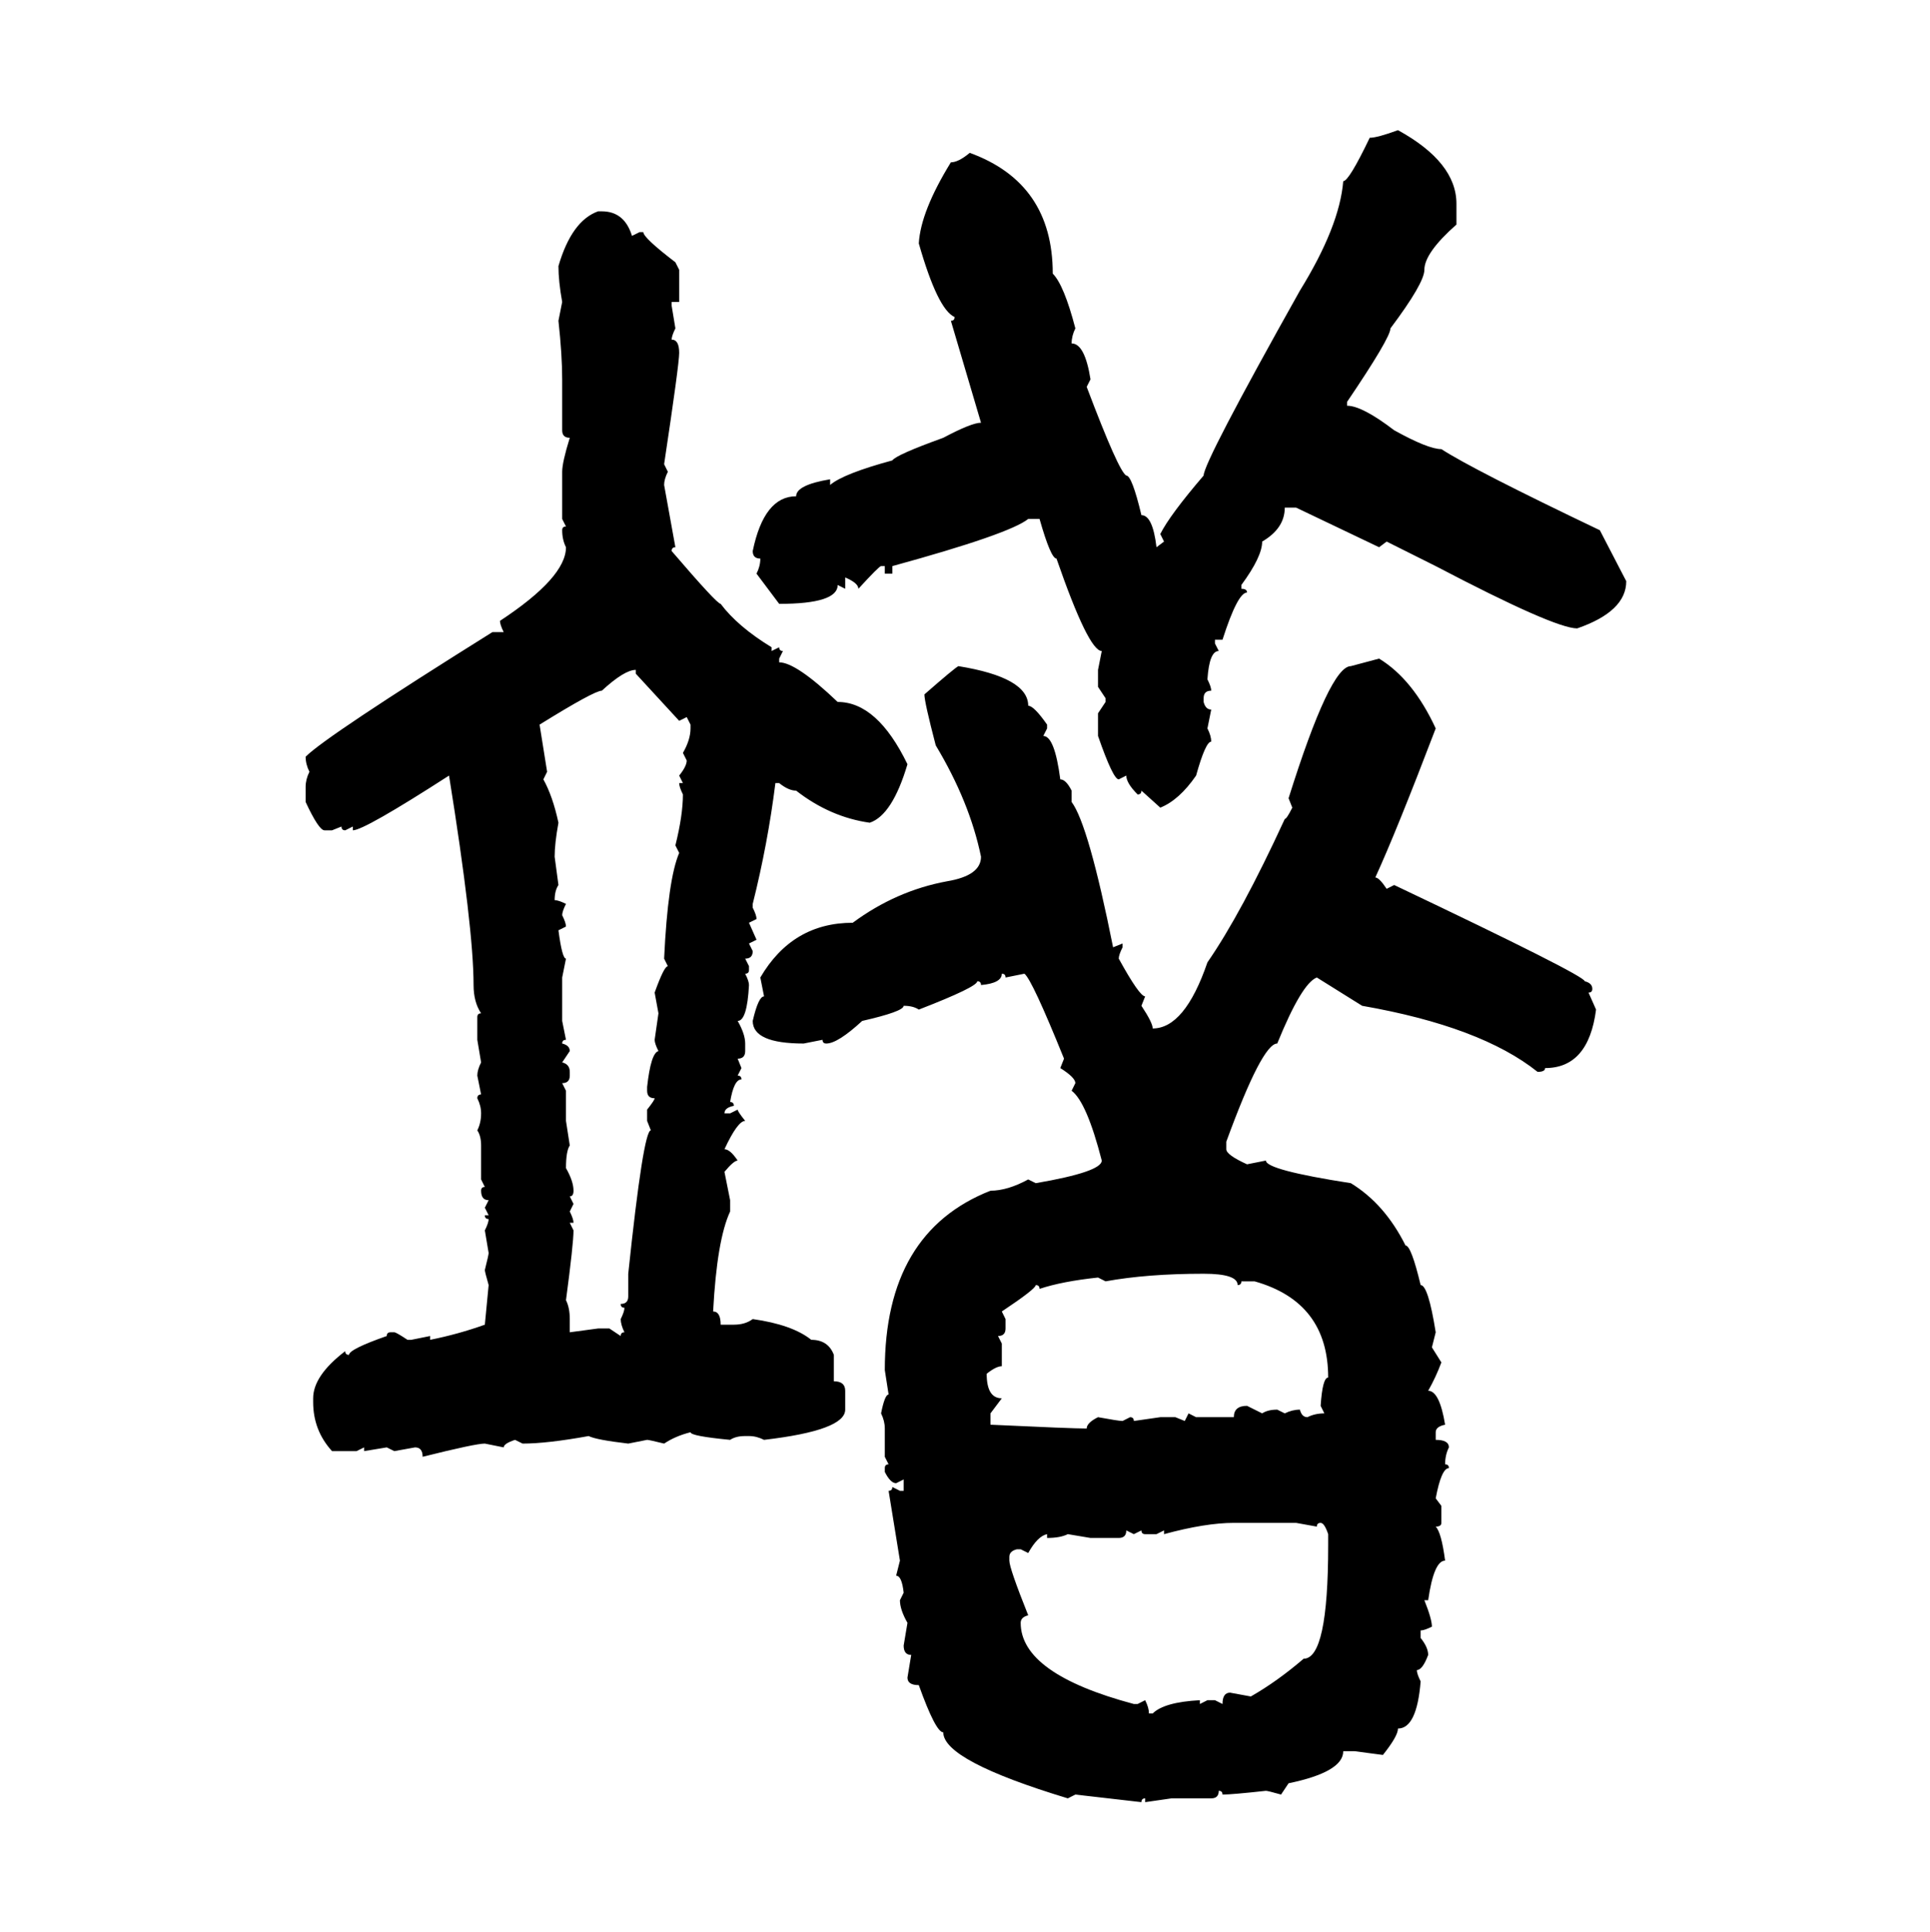 <svg xmlns="http://www.w3.org/2000/svg" xmlns:xlink="http://www.w3.org/1999/xlink" width="299.707" height="300"><path d="M217.09 20.21L217.09 20.21Q226.17 25.20 226.17 31.64L226.17 31.64L226.17 34.86Q221.19 39.26 221.19 41.89L221.19 41.89Q221.19 43.95 215.92 50.98L215.92 50.98Q215.92 52.44 209.18 62.40L209.18 62.40L209.18 62.99Q211.52 62.99 216.50 66.80L216.50 66.80Q221.78 69.73 223.83 69.73L223.83 69.73Q228.81 72.95 248.44 82.32L248.44 82.32L252.54 90.23Q252.54 94.92 244.92 97.56L244.92 97.56Q241.41 97.56 222.95 87.89L222.95 87.89L215.33 84.08L214.16 84.96L201.27 78.81L199.51 78.81Q199.51 82.03 196.00 84.08L196.00 84.08Q196.00 86.43 192.77 90.82L192.77 90.82L192.77 91.41Q193.65 91.41 193.65 91.99L193.65 91.99Q192.19 91.99 189.84 99.32L189.84 99.32L188.67 99.32L188.67 99.90L189.26 101.07Q187.79 101.07 187.50 105.47L187.50 105.47Q188.09 106.64 188.09 107.23L188.09 107.23Q186.91 107.23 186.91 108.40L186.91 108.40L186.91 108.98Q187.21 110.16 188.09 110.16L188.09 110.16L187.50 113.09Q188.09 114.26 188.09 115.14L188.09 115.14Q187.21 115.14 185.74 120.41L185.74 120.41Q183.11 124.22 180.18 125.39L180.18 125.39L177.25 122.75Q177.25 123.34 176.66 123.34L176.66 123.34Q174.90 121.58 174.90 120.41L174.90 120.41L173.73 121.00Q172.85 121.00 170.51 114.26L170.51 114.26L170.51 110.74L171.68 108.98L171.68 108.40L170.51 106.64L170.51 104.00L171.09 101.07Q169.04 101.07 164.06 86.72L164.06 86.72Q163.18 86.72 161.43 80.57L161.43 80.57L159.67 80.57Q156.74 82.91 138.57 87.89L138.57 87.89L138.57 89.06L137.40 89.06L137.40 87.89L136.82 87.89Q136.52 87.89 133.30 91.41L133.30 91.41Q133.30 90.53 131.25 89.65L131.25 89.65L131.25 91.41L130.08 90.82Q130.08 93.75 121.00 93.75L121.00 93.75L117.48 89.06Q118.07 87.89 118.07 86.72L118.07 86.72Q116.89 86.72 116.89 85.55L116.89 85.55Q118.65 77.05 123.63 77.05L123.63 77.05Q123.63 75.29 128.91 74.41L128.91 74.41L128.91 75.29Q130.96 73.54 138.57 71.48L138.57 71.48Q139.16 70.61 146.48 67.97L146.48 67.97Q150.88 65.63 152.34 65.63L152.34 65.63L147.66 49.80Q148.24 49.80 148.24 49.22L148.24 49.22Q145.61 48.05 142.68 37.79L142.68 37.79Q142.97 32.81 147.66 25.20L147.66 25.20Q148.83 25.20 150.59 23.73L150.59 23.73Q163.48 28.42 163.48 42.48L163.48 42.48Q165.23 44.24 166.99 50.98L166.99 50.98Q166.41 52.15 166.41 53.32L166.41 53.32Q168.46 53.32 169.34 58.89L169.34 58.89L168.75 60.06Q173.73 73.24 174.90 73.83L174.90 73.83Q175.78 73.83 177.25 79.98L177.25 79.98Q179.00 79.98 179.59 84.96L179.59 84.96L180.76 84.08L180.18 82.91Q181.64 79.98 186.91 73.83L186.91 73.83Q186.91 71.78 201.86 45.12L201.86 45.12Q208.01 35.16 208.59 28.13L208.59 28.13Q209.47 28.13 212.70 21.39L212.70 21.39Q213.87 21.39 217.09 20.21ZM92.87 32.81L92.87 32.81L93.46 32.81Q96.97 32.81 98.14 36.62L98.14 36.62L99.32 36.04L99.90 36.04Q99.90 36.91 104.88 40.72L104.88 40.72L105.47 41.89L105.47 46.88L104.30 46.88L104.30 47.46L104.88 50.98Q104.30 52.15 104.30 52.73L104.30 52.73Q105.47 52.73 105.47 54.79L105.47 54.79Q105.47 56.54 103.13 72.07L103.13 72.07L103.71 73.24Q103.13 74.41 103.13 75.29L103.13 75.29L104.88 84.96Q104.30 84.96 104.30 85.55L104.30 85.55Q111.33 93.75 111.91 93.75L111.91 93.75Q114.55 97.27 119.82 100.49L119.82 100.49L119.82 101.07L121.00 100.49Q121.00 101.07 121.58 101.07L121.58 101.07L121.00 102.25L121.00 102.83Q123.63 102.83 130.08 108.98L130.08 108.98Q136.23 108.98 140.92 118.65L140.92 118.65Q138.57 126.56 135.06 127.73L135.06 127.73Q128.91 126.86 123.63 122.75L123.63 122.75Q122.46 122.75 121.00 121.58L121.00 121.58L120.41 121.58Q119.24 130.96 116.89 140.33L116.89 140.33L116.89 140.92Q117.48 142.09 117.48 142.68L117.48 142.68L116.31 143.26L117.48 145.90L116.31 146.48L116.89 147.66Q116.89 148.83 115.72 148.83L115.72 148.83L116.31 150L116.31 150.59Q116.31 151.17 115.72 151.17L115.72 151.17Q116.31 152.34 116.31 152.93L116.31 152.93Q116.02 158.50 114.55 158.50L114.55 158.50Q115.72 160.55 115.72 162.01L115.72 162.01L115.72 163.18Q115.72 164.36 114.55 164.36L114.55 164.36L115.14 165.82L114.55 166.99Q115.14 166.99 115.14 167.58L115.14 167.58Q113.96 167.58 113.38 171.09L113.38 171.09Q113.96 171.09 113.96 171.68L113.96 171.68Q112.50 171.97 112.50 172.85L112.50 172.85L113.38 172.85L114.55 172.27Q114.55 172.56 115.72 174.02L115.72 174.02Q114.55 174.02 112.50 178.42L112.50 178.42Q113.38 178.42 114.55 180.18L114.55 180.18Q113.96 180.18 112.50 181.93L112.50 181.93L113.38 186.33L113.38 188.09Q111.33 192.48 110.74 203.61L110.74 203.61Q111.91 203.61 111.91 205.66L111.91 205.66L113.96 205.66Q115.72 205.66 116.89 204.79L116.89 204.79Q123.05 205.66 125.98 208.01L125.98 208.01Q128.61 208.01 129.49 210.35L129.49 210.35L129.49 214.45Q131.25 214.45 131.25 215.92L131.25 215.92L131.25 218.85Q131.25 222.07 118.65 223.54L118.65 223.54Q117.48 222.95 116.31 222.95L116.31 222.95L115.72 222.95Q114.26 222.95 113.38 223.54L113.38 223.54Q107.23 222.95 107.23 222.36L107.23 222.36Q104.88 222.95 103.13 224.12L103.13 224.12Q100.78 223.54 100.49 223.54L100.49 223.54L97.56 224.12Q92.58 223.54 91.41 222.95L91.41 222.95Q84.96 224.12 81.15 224.12L81.15 224.12L79.98 223.54Q78.22 224.12 78.22 224.71L78.22 224.71L75.29 224.12Q73.83 224.12 65.63 226.17L65.63 226.17Q65.63 224.71 64.45 224.71L64.45 224.71L61.23 225.29L60.06 224.71L56.54 225.29L56.54 224.71L55.37 225.29L51.56 225.29Q48.63 222.07 48.63 217.68L48.63 217.68L48.63 217.09Q48.63 213.57 53.61 209.77L53.61 209.77Q53.61 210.35 54.20 210.35L54.20 210.35Q54.20 209.47 60.06 207.42L60.06 207.42Q60.06 206.84 60.64 206.84L60.64 206.84L61.23 206.84Q61.52 206.84 63.28 208.01L63.28 208.01L63.87 208.01L66.80 207.42L66.80 208.01Q71.19 207.13 75.29 205.66L75.29 205.66L75.88 199.51Q75.29 197.46 75.29 197.17L75.29 197.17Q75.88 194.82 75.88 194.53L75.88 194.53L75.29 191.02Q75.88 189.84 75.88 189.26L75.88 189.26Q75.29 189.26 75.29 188.67L75.29 188.67L75.88 188.67L75.29 187.50L75.88 186.33Q74.71 186.33 74.71 184.86L74.71 184.86Q74.71 184.28 75.29 184.28L75.29 184.28L74.71 183.11L74.71 177.83Q74.71 176.37 74.12 175.49L74.12 175.49Q74.71 174.32 74.71 172.85L74.71 172.85Q74.71 171.68 74.12 170.51L74.12 170.51Q74.12 169.92 74.71 169.92L74.71 169.92L74.12 166.99Q74.12 166.11 74.71 164.94L74.71 164.94L74.12 161.43L74.12 157.91Q74.12 157.32 74.71 157.32L74.71 157.32Q73.54 155.57 73.54 152.93L73.54 152.93Q73.54 144.14 69.73 120.41L69.73 120.41Q56.54 128.91 54.79 128.91L54.79 128.91L54.79 128.32L53.61 128.91Q53.03 128.91 53.03 128.32L53.03 128.32L51.56 128.91L50.39 128.91Q49.51 128.91 47.46 124.51L47.46 124.51L47.46 122.17Q47.46 121.00 48.05 119.82L48.05 119.82Q47.46 118.65 47.46 117.48L47.46 117.48Q50.68 114.26 76.46 98.14L76.46 98.14L78.22 98.14Q77.64 96.97 77.64 96.39L77.64 96.39Q87.89 89.65 87.89 84.96L87.89 84.96Q87.30 83.79 87.30 82.32L87.30 82.32Q87.30 81.74 87.89 81.74L87.89 81.74L87.30 80.57L87.30 73.24Q87.30 71.78 88.48 67.97L88.48 67.97Q87.30 67.97 87.30 66.80L87.30 66.80L87.30 58.89Q87.30 55.08 86.72 49.80L86.72 49.80L87.30 46.88Q86.72 43.65 86.72 41.31L86.72 41.31Q88.77 34.28 92.87 32.81ZM209.77 103.42L214.16 102.25Q219.43 105.47 222.95 113.09L222.95 113.09Q216.80 129.20 213.57 136.23L213.57 136.23Q214.16 136.23 215.33 137.99L215.33 137.99L216.50 137.40Q246.09 151.46 246.09 152.34L246.09 152.34Q247.27 152.64 247.27 153.52L247.27 153.52Q247.27 154.10 246.68 154.10L246.68 154.10L247.85 156.74Q246.68 165.82 239.94 165.82L239.94 165.82Q239.94 166.41 238.77 166.41L238.77 166.41Q229.98 159.38 211.52 156.15L211.52 156.15L204.49 151.76Q202.15 152.64 198.34 162.01L198.34 162.01Q196.00 162.01 190.43 177.25L190.43 177.25L190.43 178.42Q190.43 179.30 193.65 180.76L193.65 180.76L196.58 180.18Q196.58 181.64 209.77 183.69L209.77 183.69Q215.04 186.91 218.26 193.36L218.26 193.36Q219.14 193.36 220.61 199.51L220.61 199.51Q221.78 199.51 222.95 206.84L222.95 206.84L222.36 209.18L223.83 211.52Q222.95 213.87 221.78 215.92L221.78 215.92Q223.54 215.92 224.41 221.19L224.41 221.19Q222.95 221.48 222.95 222.36L222.95 222.36L222.95 223.54Q225 223.54 225 224.71L225 224.71Q224.41 225.88 224.41 227.34L224.41 227.34Q225 227.34 225 227.93L225 227.93Q223.83 227.93 222.95 232.62L222.95 232.62L223.83 233.79L223.83 236.43Q223.83 237.01 222.95 237.01L222.95 237.01Q223.83 237.89 224.41 242.29L224.41 242.29Q222.66 242.29 221.78 248.44L221.78 248.44L221.19 248.44Q222.36 251.37 222.36 252.54L222.36 252.54Q221.19 253.13 220.61 253.13L220.61 253.13L220.61 254.30Q221.78 255.76 221.78 256.93L221.78 256.93Q220.90 259.28 220.02 259.28L220.02 259.28Q220.02 259.86 220.61 261.04L220.61 261.04Q220.02 268.36 217.09 268.36L217.09 268.36Q217.09 269.53 214.75 272.46L214.75 272.46L210.35 271.88L208.59 271.88Q208.59 275.10 200.10 276.86L200.10 276.86L198.93 278.61Q196.88 278.03 196.58 278.03L196.58 278.03Q191.31 278.61 189.84 278.61L189.84 278.61Q189.84 278.03 189.26 278.03L189.26 278.03Q189.26 279.20 188.09 279.20L188.09 279.20L181.93 279.20L177.83 279.79L177.83 279.20Q177.25 279.20 177.25 279.79L177.25 279.79L166.99 278.61L165.82 279.20Q146.48 273.34 146.48 268.95L146.48 268.95Q145.31 268.95 142.68 261.62L142.68 261.62Q140.92 261.62 140.92 260.45L140.92 260.45L141.50 256.93Q140.33 256.93 140.33 255.47L140.33 255.47L140.92 251.95Q139.75 249.90 139.75 248.44L139.75 248.44L140.33 247.27Q140.04 244.63 139.16 244.63L139.16 244.63L139.75 242.29L137.99 231.45Q138.57 231.45 138.57 230.86L138.57 230.86L139.75 231.45L140.33 231.45L140.33 229.69L139.16 230.27Q138.28 230.27 137.40 228.52L137.40 228.52L137.40 227.93Q137.40 227.34 137.99 227.34L137.99 227.34L137.40 226.17L137.40 221.78Q137.40 220.61 136.82 219.43L136.82 219.43Q137.40 216.50 137.99 216.50L137.99 216.50L137.40 212.70Q137.40 191.31 153.81 184.86L153.81 184.86Q156.45 184.86 159.67 183.11L159.67 183.11L160.84 183.69Q171.09 181.93 171.09 180.18L171.09 180.18Q168.75 171.09 166.41 169.34L166.41 169.34L166.99 168.16Q166.99 167.29 164.65 165.82L164.65 165.82L165.23 164.36Q160.25 152.05 159.08 151.17L159.08 151.17L156.15 151.76Q156.15 151.17 155.57 151.17L155.57 151.17Q155.57 152.64 152.34 152.93L152.34 152.93Q152.34 152.34 151.76 152.34L151.76 152.34Q151.76 153.22 142.68 156.74L142.68 156.74Q141.80 156.15 140.33 156.15L140.33 156.15Q140.33 157.03 133.89 158.50L133.89 158.50Q130.08 162.01 128.32 162.01L128.32 162.01Q127.73 162.01 127.73 161.43L127.73 161.43L124.80 162.01Q116.89 162.01 116.89 158.50L116.89 158.50Q117.77 154.69 118.65 154.69L118.65 154.69L118.07 151.76Q123.05 143.26 132.42 143.26L132.42 143.26Q139.16 138.28 147.07 136.82L147.07 136.82Q152.34 135.94 152.34 133.01L152.34 133.01Q150.59 124.51 145.31 115.72L145.31 115.72Q143.55 108.98 143.55 107.81L143.55 107.81Q148.24 103.71 148.83 103.42L148.83 103.42Q159.67 105.18 159.67 109.57L159.67 109.57Q160.55 109.57 162.60 112.50L162.60 112.50L162.60 113.09L162.01 114.26Q163.77 114.26 164.65 121.00L164.65 121.00Q165.53 121.00 166.41 122.75L166.41 122.75L166.41 124.51Q169.04 128.03 172.85 147.07L172.85 147.07L174.32 146.48L174.32 147.07Q173.73 148.24 173.73 148.83L173.73 148.83Q176.95 154.69 177.83 154.69L177.83 154.69L177.25 156.15Q179.00 158.79 179.00 159.67L179.00 159.67Q183.98 159.67 187.50 149.41L187.50 149.41Q192.77 141.80 199.51 127.15L199.51 127.15Q199.80 127.15 200.68 125.39L200.68 125.39L200.10 123.93Q206.54 103.42 209.77 103.42L209.77 103.42ZM83.79 112.50L83.79 112.50L84.96 119.82L84.38 121.00Q85.84 123.63 86.72 127.73L86.72 127.73Q86.13 130.96 86.13 133.01L86.13 133.01L86.72 137.40Q86.13 138.28 86.13 139.75L86.13 139.75Q86.72 139.75 87.89 140.33L87.89 140.33Q87.30 141.50 87.30 142.09L87.30 142.09Q87.89 143.26 87.89 143.85L87.89 143.85L86.72 144.43Q87.30 148.83 87.89 148.83L87.89 148.83L87.30 151.76L87.30 158.50L87.89 161.43Q87.30 161.43 87.30 162.01L87.30 162.01Q88.48 162.30 88.48 163.18L88.48 163.18L87.30 164.94Q88.48 165.23 88.48 166.41L88.48 166.41L88.48 166.99Q88.48 168.16 87.30 168.16L87.30 168.16L87.89 169.34L87.89 174.02L88.48 177.83Q87.89 178.71 87.89 181.35L87.89 181.35Q89.06 183.40 89.06 184.86L89.06 184.86Q89.06 185.74 88.48 185.74L88.48 185.74L89.06 186.91L88.48 188.09Q89.06 189.26 89.06 189.84L89.06 189.84L88.48 189.84L89.06 191.02Q89.06 193.07 87.89 201.86L87.89 201.86Q88.48 203.03 88.48 204.79L88.48 204.79L88.48 206.84L92.87 206.25L94.63 206.25L96.39 207.42Q96.39 206.84 96.97 206.84L96.97 206.84Q96.39 205.66 96.39 204.79L96.39 204.79Q96.97 203.61 96.97 203.03L96.97 203.03Q96.39 203.03 96.39 202.44L96.39 202.44Q97.56 202.44 97.56 201.27L97.56 201.27L97.56 197.75Q99.90 175.49 101.07 175.49L101.07 175.49L100.49 174.02L100.49 172.27Q101.66 170.80 101.66 170.51L101.66 170.51Q100.49 170.51 100.49 169.34L100.49 169.34L100.49 168.75Q101.07 163.48 102.25 163.18L102.25 163.18Q101.66 162.01 101.66 161.43L101.66 161.43L102.25 157.32L101.66 154.10Q103.13 150 103.71 150L103.71 150L103.13 148.83Q103.71 136.52 105.47 132.42L105.47 132.42L104.88 131.25Q106.05 126.56 106.05 123.34L106.05 123.34Q105.47 122.17 105.47 121.58L105.47 121.58L106.05 121.58L105.47 120.41Q106.64 118.95 106.64 118.07L106.64 118.07L106.05 116.89Q107.23 114.84 107.23 113.09L107.23 113.09L107.23 112.50L106.64 111.33L105.47 111.91L98.73 104.59L98.73 104.00Q96.97 104.00 93.46 107.23L93.46 107.23Q92.29 107.23 83.79 112.50ZM171.68 198.93L171.68 198.93L170.51 198.34Q164.94 198.93 161.43 200.10L161.43 200.10Q161.43 199.51 160.84 199.51L160.84 199.51Q160.84 200.10 155.57 203.61L155.57 203.61L156.15 204.79L156.15 206.25Q156.15 207.42 154.98 207.42L154.98 207.42L155.57 208.59L155.57 212.11Q154.69 212.11 153.22 213.28L153.22 213.28Q153.22 217.09 155.57 217.09L155.57 217.09L153.81 219.43L153.81 221.19Q166.41 221.78 168.75 221.78L168.75 221.78Q168.75 220.90 170.51 220.02L170.51 220.02Q173.73 220.61 174.32 220.61L174.32 220.61L175.49 220.02Q176.07 220.02 176.07 220.61L176.07 220.61L180.18 220.02L182.52 220.02L183.98 220.61L184.57 219.43L185.74 220.02L191.60 220.02Q191.60 218.26 193.65 218.26L193.65 218.26L196.00 219.43Q196.88 218.85 198.34 218.85L198.34 218.85L199.51 219.43Q200.68 218.85 201.86 218.85L201.86 218.85Q202.15 220.02 203.03 220.02L203.03 220.02Q204.20 219.43 205.66 219.43L205.66 219.43L205.08 218.26Q205.37 213.87 206.25 213.87L206.25 213.87Q206.25 202.15 194.82 198.93L194.82 198.93L192.77 198.93Q192.77 199.51 192.19 199.51L192.19 199.51Q192.19 197.75 186.91 197.75L186.91 197.75Q178.13 197.75 171.68 198.93ZM180.76 238.18L180.76 238.18L180.76 237.60L179.59 238.18L177.83 238.18Q177.25 238.18 177.25 237.60L177.25 237.60L176.07 238.18L174.90 237.60Q174.90 238.77 173.73 238.77L173.73 238.77L169.34 238.77L165.82 238.18Q164.65 238.77 162.60 238.77L162.60 238.77L162.60 238.18Q161.13 238.48 159.67 241.11L159.67 241.11L158.50 240.53L157.91 240.53Q156.74 240.82 156.74 241.70L156.74 241.70L156.74 242.29Q156.74 243.46 159.67 250.78L159.67 250.78Q158.50 251.07 158.50 251.95L158.50 251.95Q158.50 259.86 176.07 264.55L176.07 264.55L176.66 264.55L177.83 263.96Q178.42 265.14 178.42 266.02L178.42 266.02L179.00 266.02Q180.76 264.26 186.33 263.96L186.33 263.96L186.33 264.55L187.50 263.96L188.67 263.96L189.84 264.55Q189.84 262.79 191.02 262.79L191.02 262.79L194.24 263.38Q198.34 261.04 202.44 257.52L202.44 257.52Q206.25 257.52 206.25 239.94L206.25 239.94L206.25 238.18Q205.66 236.43 205.08 236.43L205.08 236.43Q204.49 236.43 204.49 237.01L204.49 237.01L201.27 236.43L191.60 236.43Q187.21 236.43 180.76 238.18Z"/></svg>